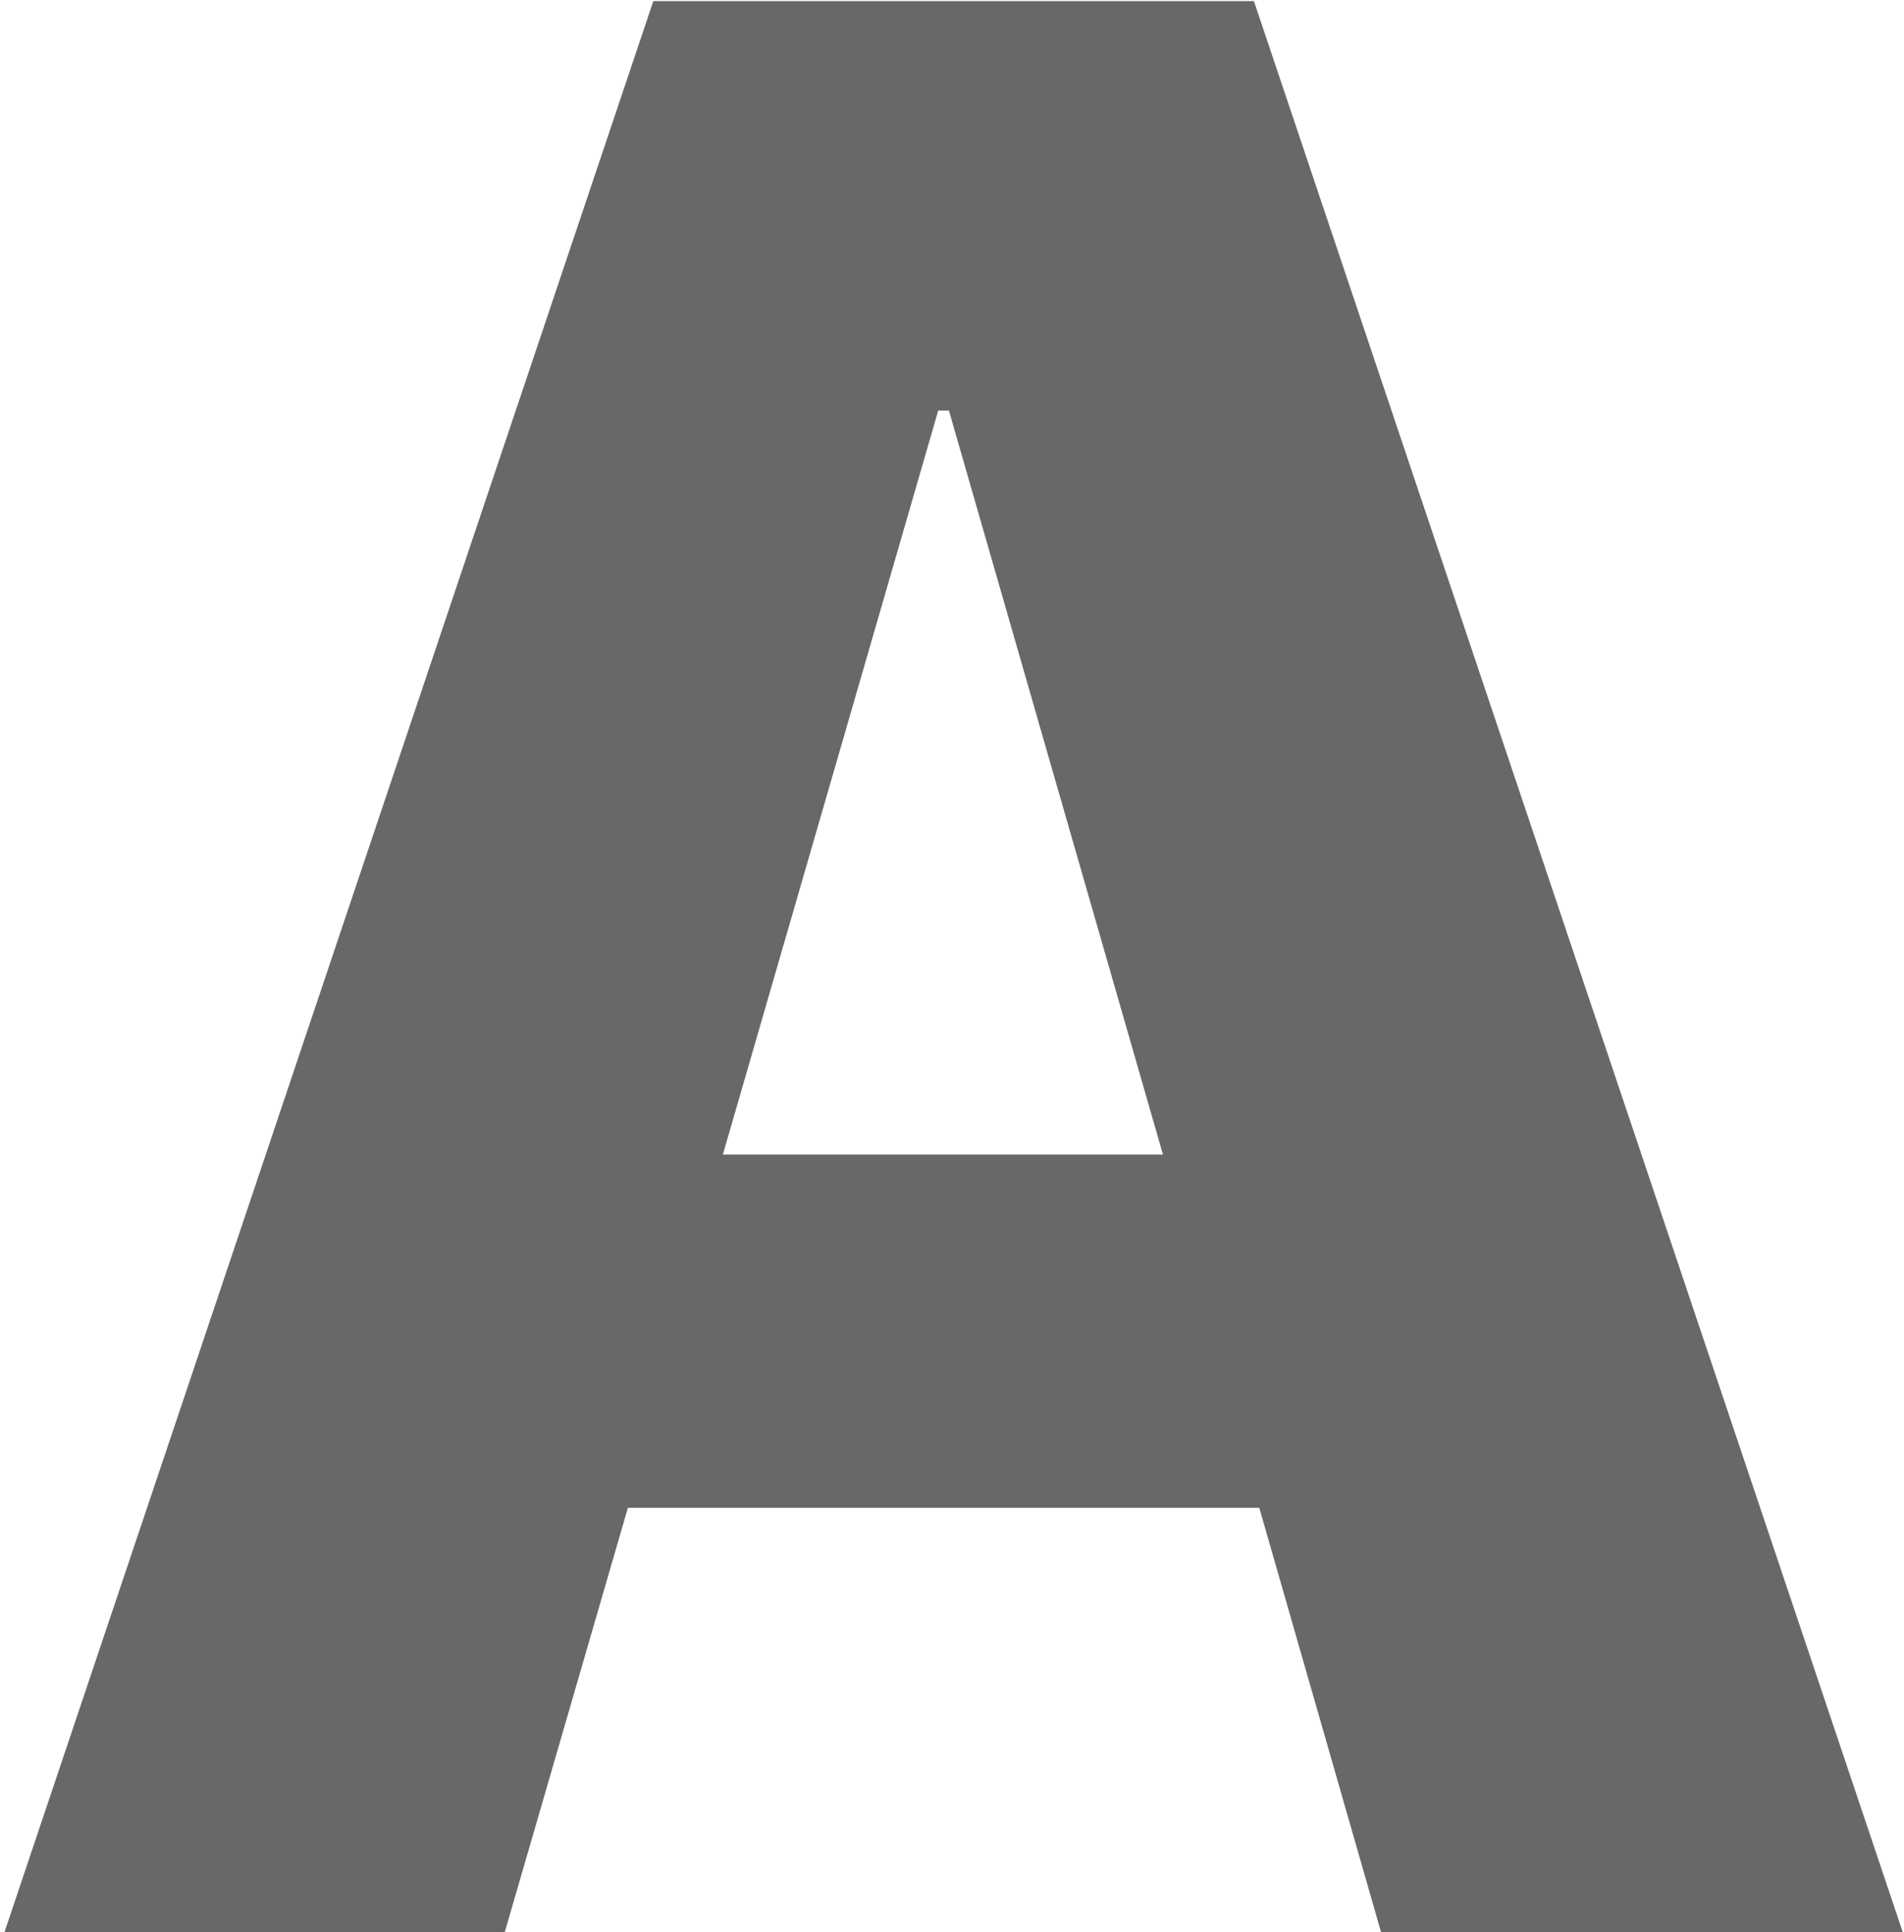 <?xml version="1.0" encoding="UTF-8"?> <svg xmlns="http://www.w3.org/2000/svg" width="417" height="423" viewBox="0 0 417 423" fill="none"> <path opacity="0.7" d="M302.457 423L275.797 330.129H137.516L110.562 423H0.992L143.082 0.246H274.625L416.715 423H302.457ZM205.484 89.894L158.316 252.785H254.703L207.828 89.894H205.484Z" fill="#292929"></path> </svg> 